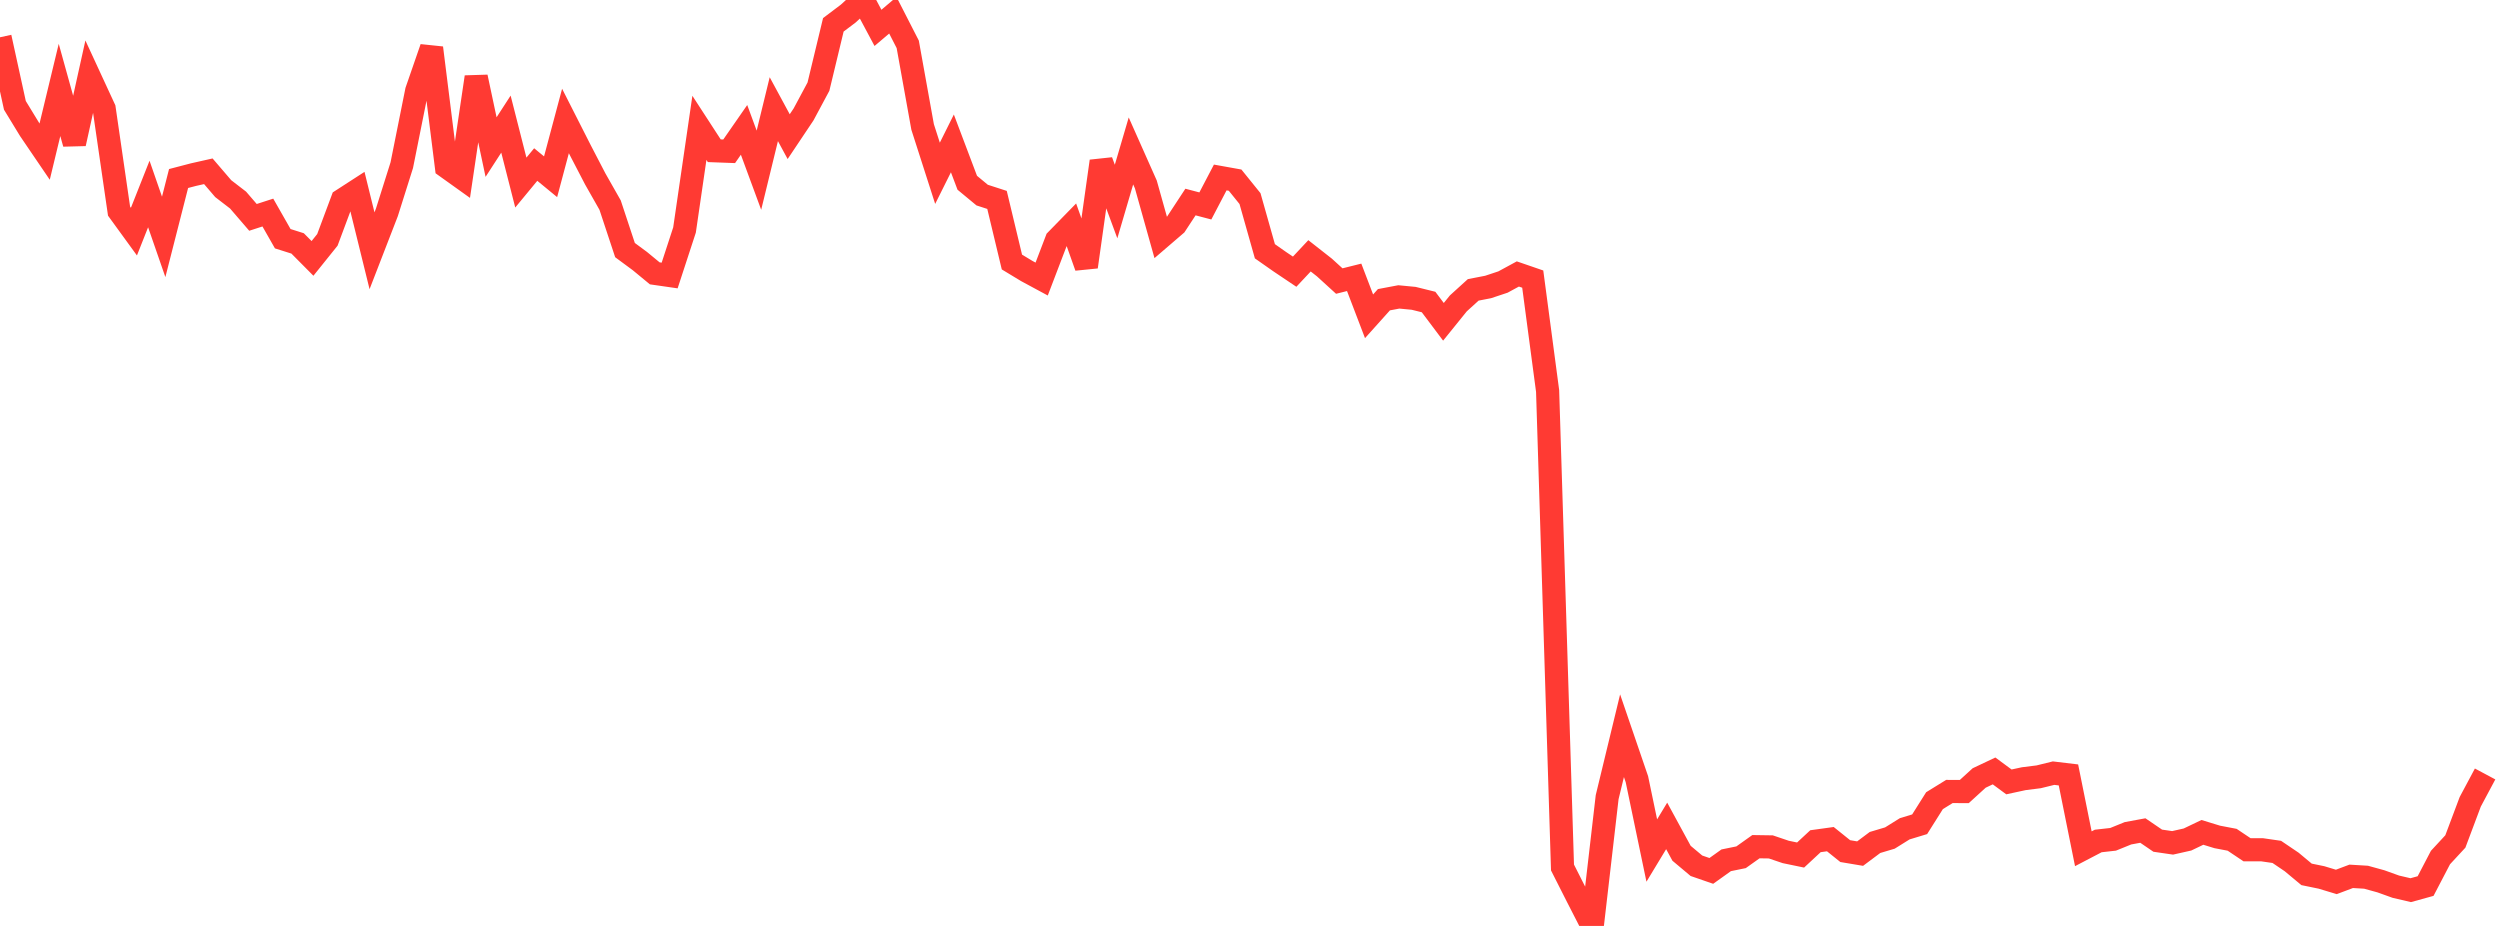 <?xml version="1.0" standalone="no"?>
<!DOCTYPE svg PUBLIC "-//W3C//DTD SVG 1.1//EN" "http://www.w3.org/Graphics/SVG/1.1/DTD/svg11.dtd">

<svg width="135" height="50" viewBox="0 0 135 50" preserveAspectRatio="none" 
  xmlns="http://www.w3.org/2000/svg"
  xmlns:xlink="http://www.w3.org/1999/xlink">


<polyline points="0.0, 2.013 0.804, 5.689 1.607, 7.006 2.411, 8.188 3.214, 4.857 4.018, 7.754 4.821, 4.129 5.625, 5.869 6.429, 11.403 7.232, 12.508 8.036, 10.476 8.839, 12.792 9.643, 9.64 10.446, 9.43 11.25, 9.249 12.054, 10.187 12.857, 10.805 13.661, 11.738 14.464, 11.478 15.268, 12.89 16.071, 13.144 16.875, 13.954 17.679, 12.953 18.482, 10.802 19.286, 10.282 20.089, 13.542 20.893, 11.465 21.696, 8.919 22.5, 4.909 23.304, 2.586 24.107, 9.008 24.911, 9.583 25.714, 4.16 26.518, 7.942 27.321, 6.702 28.125, 9.859 28.929, 8.885 29.732, 9.545 30.536, 6.533 31.339, 8.115 32.143, 9.662 32.946, 11.076 33.75, 13.505 34.554, 14.099 35.357, 14.761 36.161, 14.877 36.964, 12.419 37.768, 6.904 38.571, 8.14 39.375, 8.17 40.179, 7.013 40.982, 9.191 41.786, 5.895 42.589, 7.379 43.393, 6.177 44.196, 4.679 45.0, 1.341 45.804, 0.734 46.607, 0.0 47.411, 1.505 48.214, 0.824 49.018, 2.395 49.821, 6.854 50.625, 9.358 51.429, 7.744 52.232, 9.869 53.036, 10.535 53.839, 10.795 54.643, 14.149 55.446, 14.635 56.25, 15.069 57.054, 12.963 57.857, 12.141 58.661, 14.409 59.464, 8.707 60.268, 10.883 61.071, 8.151 61.875, 9.958 62.679, 12.825 63.482, 12.135 64.286, 10.91 65.089, 11.121 65.893, 9.584 66.696, 9.728 67.5, 10.724 68.304, 13.568 69.107, 14.131 69.911, 14.671 70.714, 13.814 71.518, 14.445 72.321, 15.177 73.125, 14.976 73.929, 17.08 74.732, 16.185 75.536, 16.033 76.339, 16.11 77.143, 16.309 77.946, 17.378 78.75, 16.383 79.554, 15.653 80.357, 15.497 81.161, 15.23 81.964, 14.794 82.768, 15.071 83.571, 21.114 84.375, 46.845 85.179, 48.433 85.982, 50.0 86.786, 43.048 87.589, 39.729 88.393, 42.078 89.196, 45.929 90.0, 44.599 90.804, 46.077 91.607, 46.751 92.411, 47.029 93.214, 46.456 94.018, 46.292 94.821, 45.721 95.625, 45.733 96.429, 46.005 97.232, 46.172 98.036, 45.425 98.839, 45.314 99.643, 45.96 100.446, 46.095 101.25, 45.494 102.054, 45.254 102.857, 44.754 103.661, 44.51 104.464, 43.236 105.268, 42.74 106.071, 42.744 106.875, 42.011 107.679, 41.63 108.482, 42.223 109.286, 42.049 110.089, 41.948 110.893, 41.75 111.696, 41.846 112.5, 45.833 113.304, 45.413 114.107, 45.323 114.911, 44.997 115.714, 44.849 116.518, 45.397 117.321, 45.514 118.125, 45.333 118.929, 44.948 119.732, 45.194 120.536, 45.348 121.339, 45.886 122.143, 45.886 122.946, 46.002 123.75, 46.546 124.554, 47.216 125.357, 47.381 126.161, 47.624 126.964, 47.322 127.768, 47.37 128.571, 47.592 129.375, 47.881 130.179, 48.069 130.982, 47.847 131.786, 46.307 132.589, 45.439 133.393, 43.297 134.196, 41.794" fill="none" stroke="#ff3a33" stroke-width="1.25"/>

</svg>